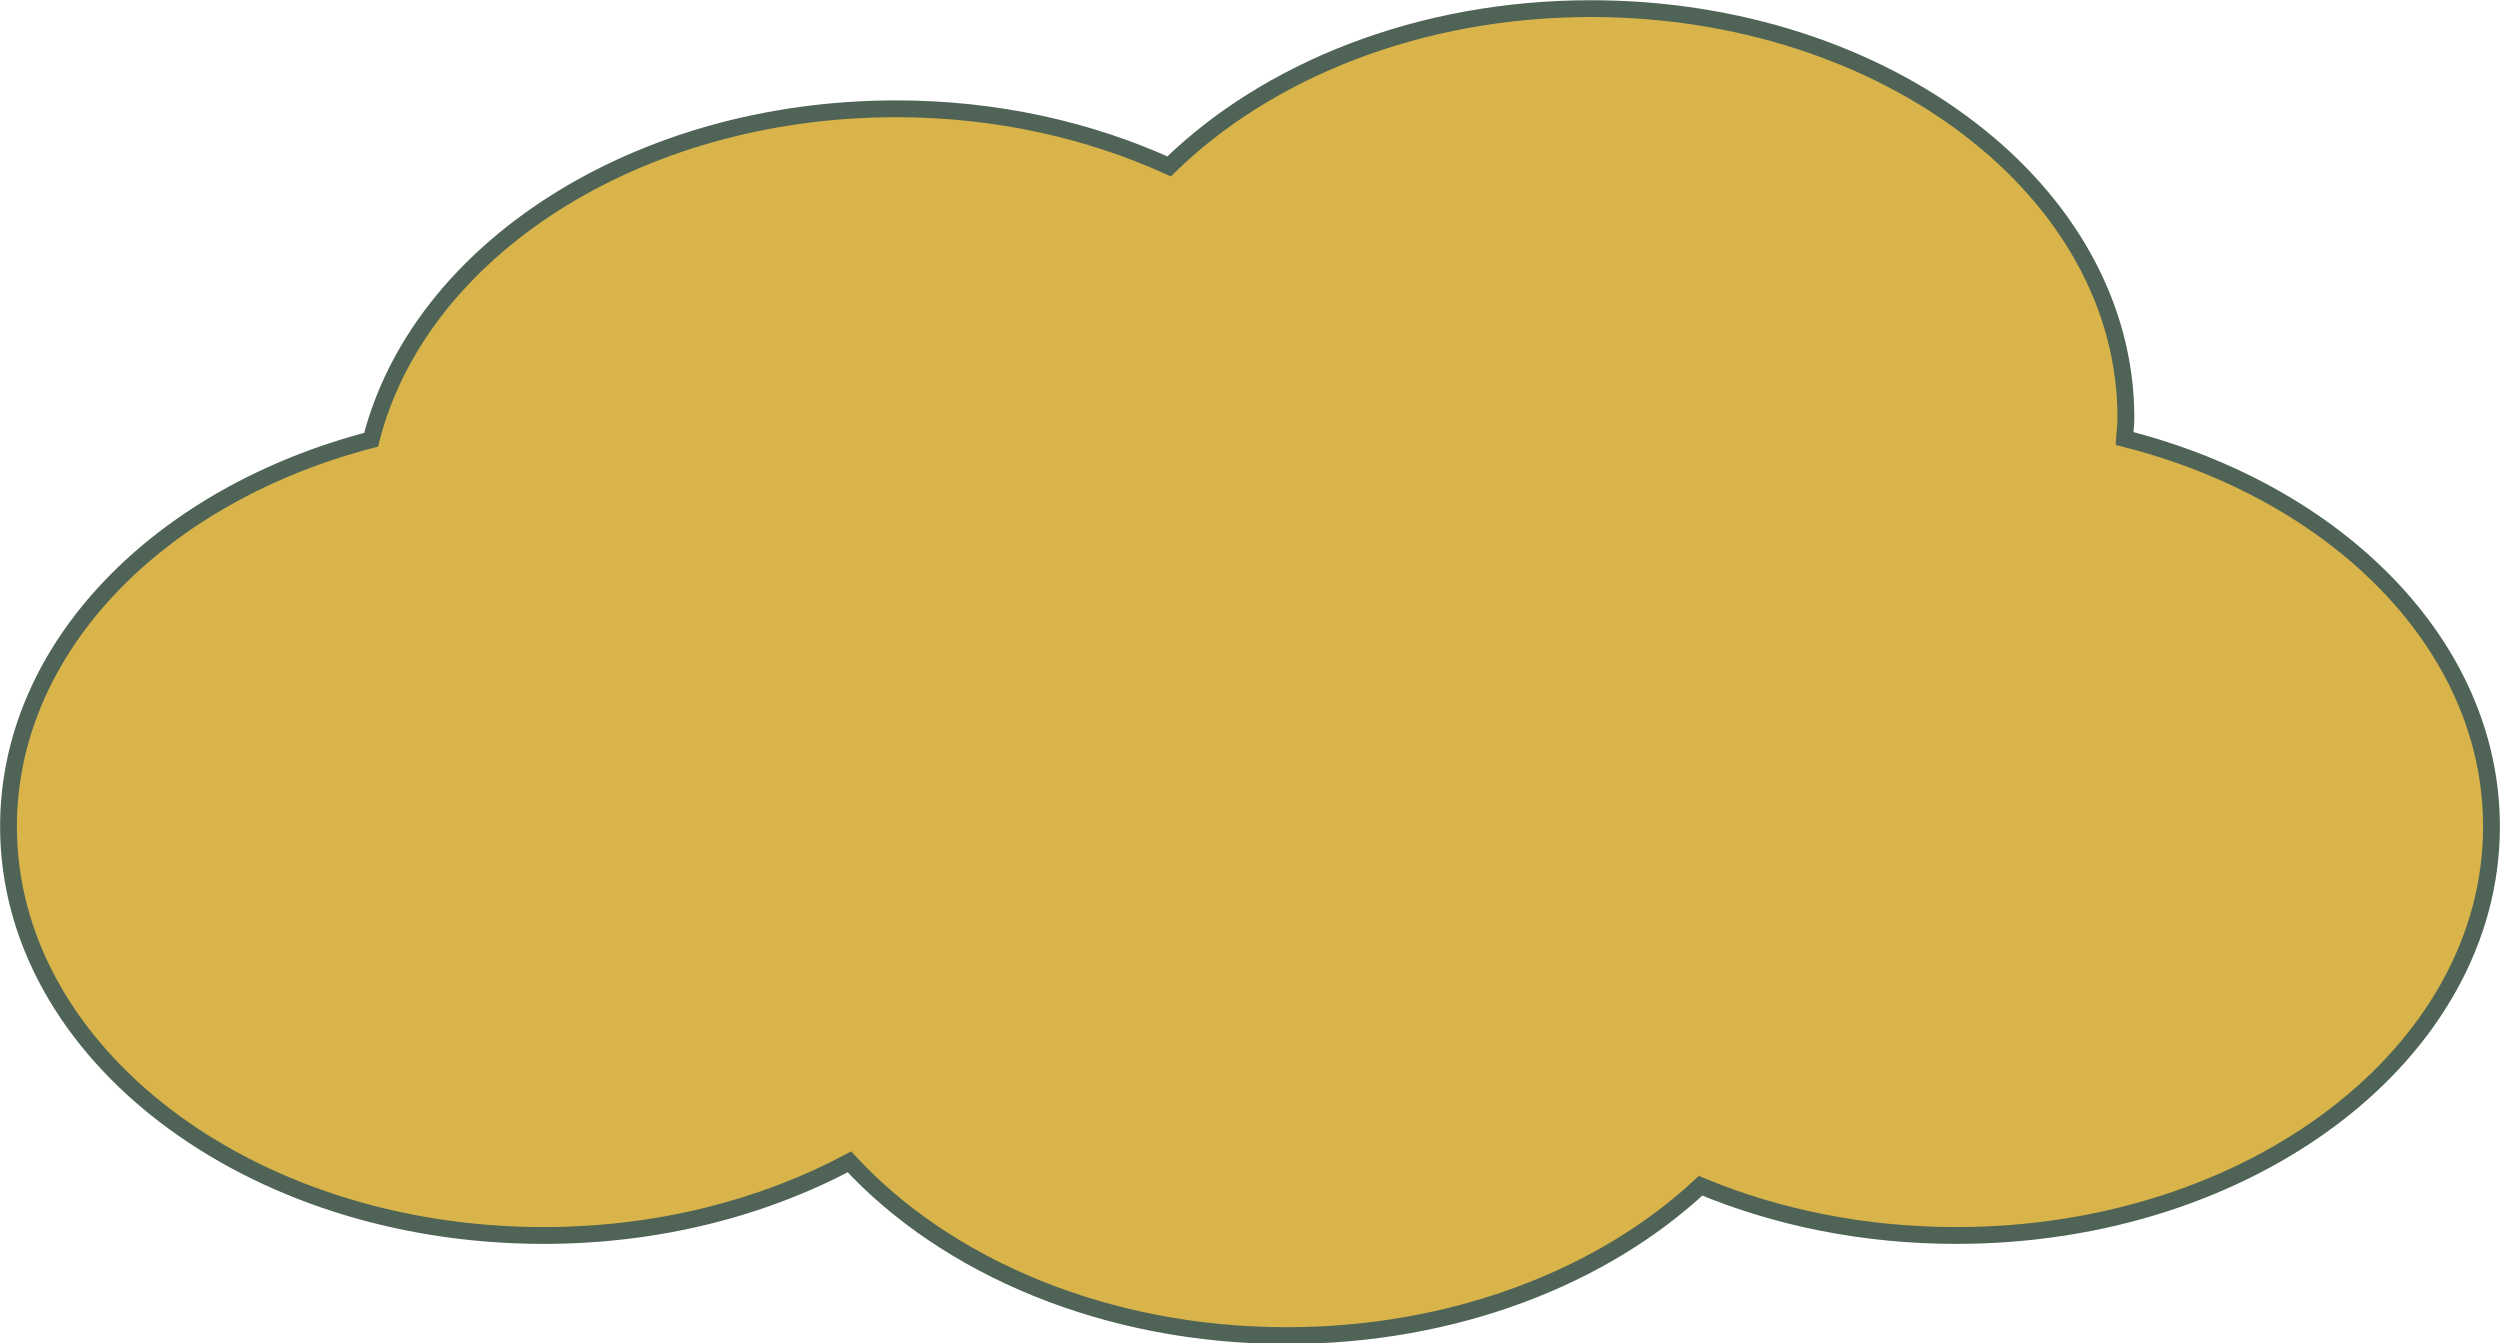 <?xml version="1.0" encoding="UTF-8" standalone="no"?><svg xmlns="http://www.w3.org/2000/svg" xmlns:xlink="http://www.w3.org/1999/xlink" fill="#000000" height="159.7" preserveAspectRatio="xMidYMid meet" version="1" viewBox="64.0 132.7 297.2 159.7" width="297.2" zoomAndPan="magnify"><g><g id="change1_1"><path d="M 316.562 184.828 C 316.613 184.004 316.727 183.188 316.727 182.348 C 316.727 155.496 288.242 133.727 253.113 133.727 C 232.727 133.727 214.629 141.09 202.984 152.48 C 193.477 148.156 182.41 145.633 170.543 145.633 C 139.562 145.633 113.785 162.57 108.117 184.977 C 83.059 191.5 65.012 209.598 65.012 230.953 C 65.012 257.812 93.492 279.574 128.621 279.574 C 142.152 279.574 154.672 276.32 164.98 270.82 C 176.492 283.301 195.465 291.477 216.969 291.477 C 236.797 291.477 254.504 284.539 266.164 273.66 C 275.199 277.434 285.559 279.574 296.57 279.574 C 331.707 279.574 360.188 257.812 360.188 230.953 C 360.188 209.461 341.895 191.234 316.562 184.828" fill="#d9b44a"/></g><g id="change2_1"><path d="M 316.562 184.828 L 317.562 184.891 C 317.609 184.113 317.727 183.273 317.727 182.348 C 317.727 168.555 310.402 156.109 298.699 147.172 C 286.992 138.227 270.887 132.727 253.113 132.727 C 232.484 132.727 214.145 140.168 202.285 151.766 L 202.984 152.48 L 203.398 151.57 C 193.758 147.188 182.551 144.633 170.543 144.633 C 154.871 144.633 140.5 148.914 129.301 156.059 C 118.105 163.203 110.059 173.23 107.148 184.73 L 108.117 184.977 L 107.867 184.008 C 95.176 187.312 84.238 193.551 76.445 201.715 C 68.652 209.871 64.008 219.988 64.012 230.953 C 64.008 244.75 71.332 257.191 83.035 266.129 C 94.742 275.074 110.852 280.57 128.621 280.574 C 142.312 280.574 154.988 277.285 165.449 271.703 L 164.98 270.82 L 164.242 271.496 C 175.988 284.215 195.211 292.469 216.969 292.473 C 237.027 292.473 254.969 285.469 266.848 274.395 L 266.164 273.66 L 265.781 274.586 C 274.941 278.41 285.426 280.574 296.57 280.574 C 314.348 280.57 330.453 275.074 342.164 266.129 C 353.867 257.191 361.191 244.75 361.188 230.953 C 361.191 219.918 356.484 209.734 348.594 201.543 C 340.703 193.344 329.637 187.105 316.809 183.859 L 316.562 184.828 L 317.562 184.891 L 316.562 184.828 L 316.32 185.801 C 328.82 188.961 339.562 195.039 347.152 202.93 C 354.746 210.824 359.188 220.5 359.188 230.953 C 359.188 244.016 352.27 255.883 340.949 264.539 C 329.633 273.191 313.934 278.574 296.57 278.574 C 285.688 278.574 275.461 276.457 266.551 272.738 L 265.953 272.492 L 265.484 272.93 C 254.035 283.609 236.562 290.477 216.969 290.477 C 195.715 290.477 177 282.383 165.715 270.141 L 165.188 269.574 L 164.508 269.938 C 154.352 275.359 141.992 278.574 128.621 278.574 C 111.266 278.574 95.566 273.191 84.25 264.539 C 72.93 255.883 66.012 244.016 66.008 230.953 C 66.012 220.562 70.391 210.953 77.891 203.094 C 85.387 195.238 96.004 189.164 108.371 185.945 L 108.941 185.797 L 109.09 185.223 C 111.844 174.316 119.523 164.672 130.375 157.746 C 141.227 150.82 155.234 146.633 170.543 146.633 C 182.27 146.633 193.195 149.129 202.57 153.391 L 203.191 153.676 L 203.684 153.195 C 215.105 142.012 232.965 134.723 253.113 134.723 C 270.473 134.723 286.172 140.109 297.484 148.762 C 308.809 157.422 315.727 169.289 315.727 182.348 C 315.727 183.098 315.621 183.895 315.566 184.77 L 315.516 185.594 L 316.32 185.801 L 316.562 184.828" fill="#4f6457"/></g></g></svg>